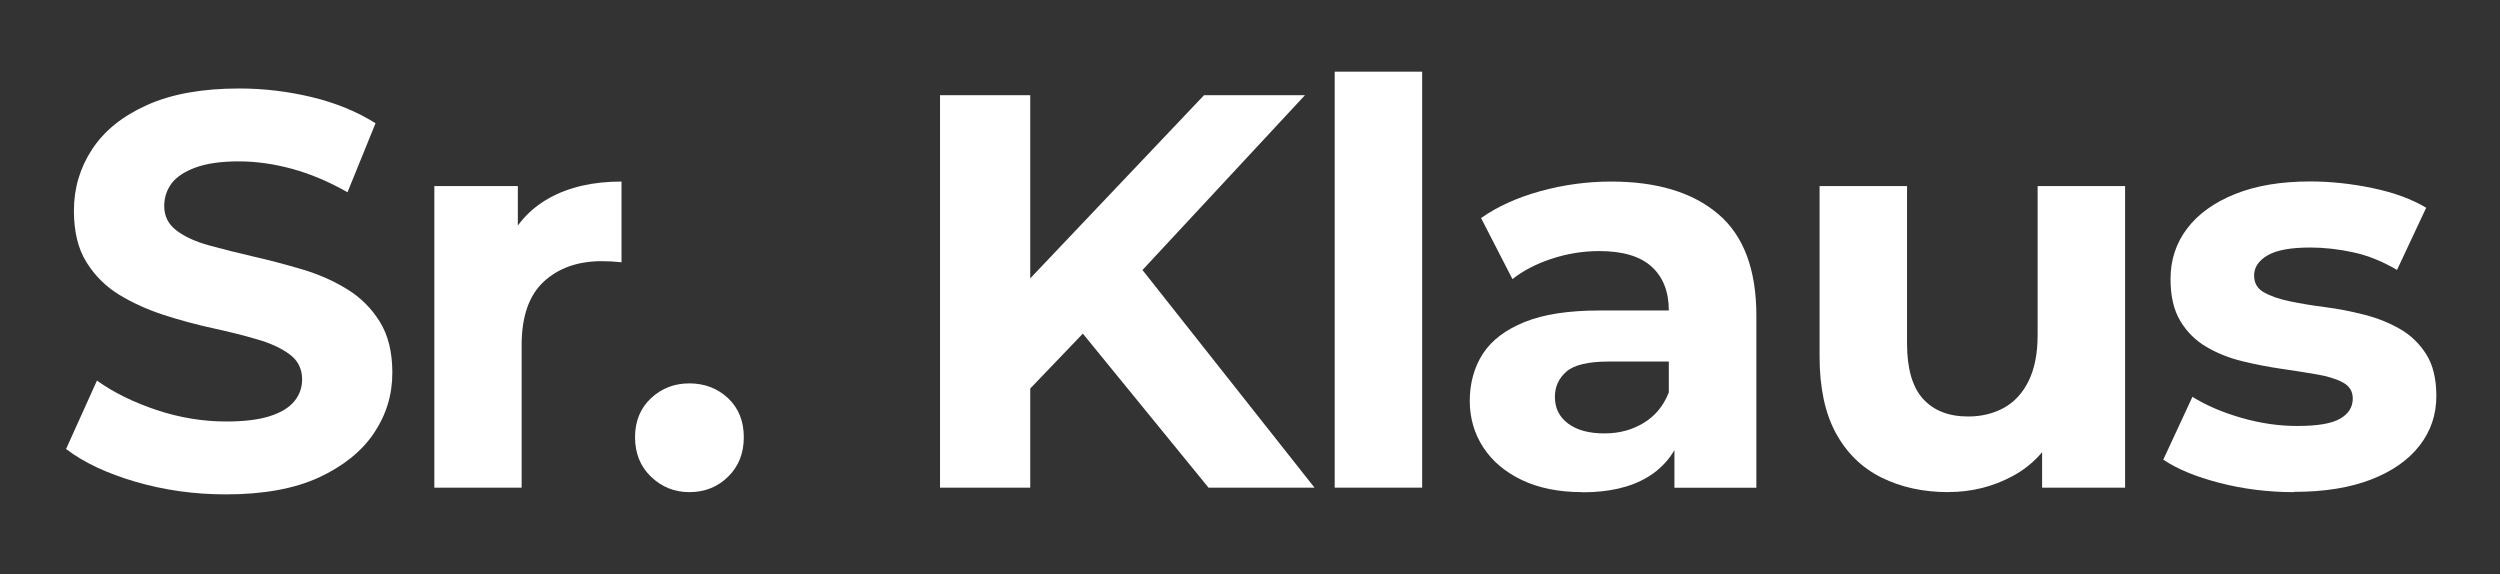 <svg xmlns="http://www.w3.org/2000/svg" id="Capa_1" viewBox="0 0 289.86 66.6"><rect x="0" y="0" width="289.86" height="66.6" fill="#333333" stroke="none"/><defs><style>      .cls-1 {        fill: #fff;      }    </style></defs><path class="cls-1" d="M26.18,57.32c-3.64,0-7.13-.49-10.46-1.46-3.34-.98-6.02-2.24-8.06-3.8l3.58-7.93c1.95,1.39,4.26,2.52,6.92,3.41,2.67.89,5.36,1.33,8.09,1.33,2.08,0,3.76-.21,5.04-.62,1.28-.41,2.22-.98,2.83-1.72.61-.74.91-1.58.91-2.54,0-1.21-.48-2.18-1.43-2.89-.95-.71-2.21-1.3-3.77-1.75-1.56-.46-3.28-.89-5.17-1.3-1.88-.41-3.77-.92-5.66-1.53-1.88-.61-3.61-1.39-5.17-2.34-1.56-.95-2.83-2.21-3.8-3.77-.98-1.56-1.46-3.55-1.46-5.98,0-2.6.7-4.97,2.11-7.12s3.53-3.86,6.37-5.13c2.84-1.28,6.4-1.92,10.69-1.92,2.86,0,5.68.34,8.45,1.01,2.77.67,5.22,1.68,7.35,3.02l-3.25,8c-2.12-1.21-4.25-2.11-6.37-2.7-2.12-.58-4.2-.88-6.24-.88s-3.71.24-5,.71c-1.3.48-2.23,1.1-2.79,1.85-.56.76-.85,1.64-.85,2.63,0,1.17.48,2.11,1.43,2.83.95.72,2.21,1.29,3.77,1.72,1.56.43,3.28.87,5.17,1.3,1.88.43,3.77.93,5.65,1.49,1.89.56,3.61,1.32,5.17,2.28,1.56.95,2.83,2.21,3.8,3.77.97,1.56,1.46,3.53,1.46,5.92,0,2.56-.71,4.9-2.14,7.02-1.43,2.12-3.57,3.83-6.4,5.14-2.84,1.3-6.42,1.95-10.76,1.95Z"></path><path class="cls-1" d="M50.36,56.54V21.57h9.68v9.88l-1.37-2.86c1.04-2.47,2.71-4.34,5-5.62,2.3-1.28,5.09-1.92,8.39-1.92v9.36c-.43-.04-.82-.08-1.17-.1-.35-.02-.72-.03-1.11-.03-2.77,0-5.02.79-6.73,2.37-1.71,1.58-2.57,4.04-2.57,7.38v16.51h-10.14Z"></path><path class="cls-1" d="M79.93,57.06c-1.73,0-3.22-.6-4.45-1.79-1.24-1.19-1.85-2.72-1.85-4.58s.62-3.37,1.85-4.52c1.23-1.15,2.72-1.72,4.45-1.72s3.27.57,4.49,1.72c1.21,1.15,1.82,2.65,1.82,4.52s-.61,3.39-1.82,4.58c-1.21,1.19-2.71,1.79-4.49,1.79Z"></path><path class="cls-1" d="M108.99,56.54V11.04h10.46v45.5h-10.46ZM118.41,46.14l-.58-12.16,21.77-22.94h11.7l-19.63,21.12-5.85,6.24-7.41,7.73ZM140.12,56.54l-16.18-19.83,6.89-7.47,21.58,27.3h-12.29Z"></path><path class="cls-1" d="M154.75,56.54V8.31h10.14v48.23h-10.14Z"></path><path class="cls-1" d="M183.48,57.06c-2.73,0-5.07-.47-7.02-1.4s-3.45-2.2-4.49-3.8c-1.04-1.6-1.56-3.4-1.56-5.4s.51-3.9,1.53-5.46c1.02-1.56,2.63-2.78,4.84-3.67,2.21-.89,5.09-1.33,8.64-1.33h9.29v5.92h-8.19c-2.38,0-4.02.39-4.91,1.17-.89.78-1.33,1.75-1.33,2.93,0,1.3.51,2.33,1.53,3.09,1.02.76,2.42,1.14,4.19,1.14s3.21-.4,4.55-1.2c1.34-.8,2.32-1.98,2.93-3.54l1.56,4.68c-.74,2.25-2.08,3.97-4.03,5.14s-4.46,1.75-7.54,1.75ZM194.14,56.54v-6.83l-.65-1.49v-12.22c0-2.17-.66-3.86-1.98-5.07-1.32-1.21-3.35-1.82-6.08-1.82-1.86,0-3.69.29-5.49.88-1.8.59-3.33,1.38-4.58,2.37l-3.64-7.08c1.91-1.34,4.2-2.38,6.89-3.12,2.69-.74,5.42-1.11,8.19-1.11,5.33,0,9.47,1.26,12.42,3.77,2.95,2.51,4.42,6.44,4.42,11.77v19.96h-9.49Z"></path><path class="cls-1" d="M225.92,57.06c-2.9,0-5.49-.56-7.77-1.69-2.28-1.13-4.04-2.85-5.3-5.17-1.26-2.32-1.88-5.28-1.88-8.87v-19.76h10.14v18.27c0,2.9.62,5.04,1.85,6.4,1.24,1.37,2.98,2.05,5.23,2.05,1.56,0,2.95-.34,4.16-1.01,1.21-.67,2.17-1.71,2.86-3.12.69-1.41,1.04-3.17,1.04-5.3v-17.29h10.14v34.97h-9.62v-9.62l1.75,2.79c-1.17,2.43-2.89,4.26-5.17,5.49-2.28,1.23-4.76,1.85-7.44,1.85Z"></path><path class="cls-1" d="M265.96,57.06c-2.99,0-5.86-.36-8.61-1.07-2.75-.71-4.93-1.61-6.53-2.7l3.38-7.28c1.6,1,3.5,1.81,5.69,2.44,2.19.63,4.34.94,6.47.94,2.34,0,4-.28,4.97-.85.97-.56,1.46-1.34,1.46-2.34,0-.82-.38-1.44-1.14-1.85-.76-.41-1.77-.73-3.02-.94-1.26-.22-2.63-.43-4.13-.65-1.5-.22-3-.51-4.52-.88-1.52-.37-2.9-.92-4.16-1.66-1.26-.74-2.26-1.73-3.02-2.99-.76-1.26-1.14-2.88-1.14-4.88,0-2.21.64-4.16,1.92-5.85,1.28-1.69,3.13-3.02,5.56-4,2.43-.98,5.33-1.46,8.71-1.46,2.38,0,4.81.26,7.28.78,2.47.52,4.53,1.28,6.17,2.27l-3.38,7.21c-1.69-1-3.39-1.68-5.1-2.05-1.71-.37-3.37-.55-4.97-.55-2.25,0-3.9.3-4.94.91-1.04.61-1.56,1.39-1.56,2.34,0,.87.38,1.52,1.14,1.95.76.43,1.76.78,3.02,1.04,1.26.26,2.63.49,4.13.68s3,.49,4.52.88c1.52.39,2.89.94,4.13,1.66,1.23.71,2.24,1.69,3.02,2.92s1.17,2.85,1.17,4.84c0,2.17-.65,4.08-1.95,5.75-1.3,1.67-3.17,2.98-5.62,3.93-2.45.95-5.43,1.43-8.94,1.43Z"></path></svg>